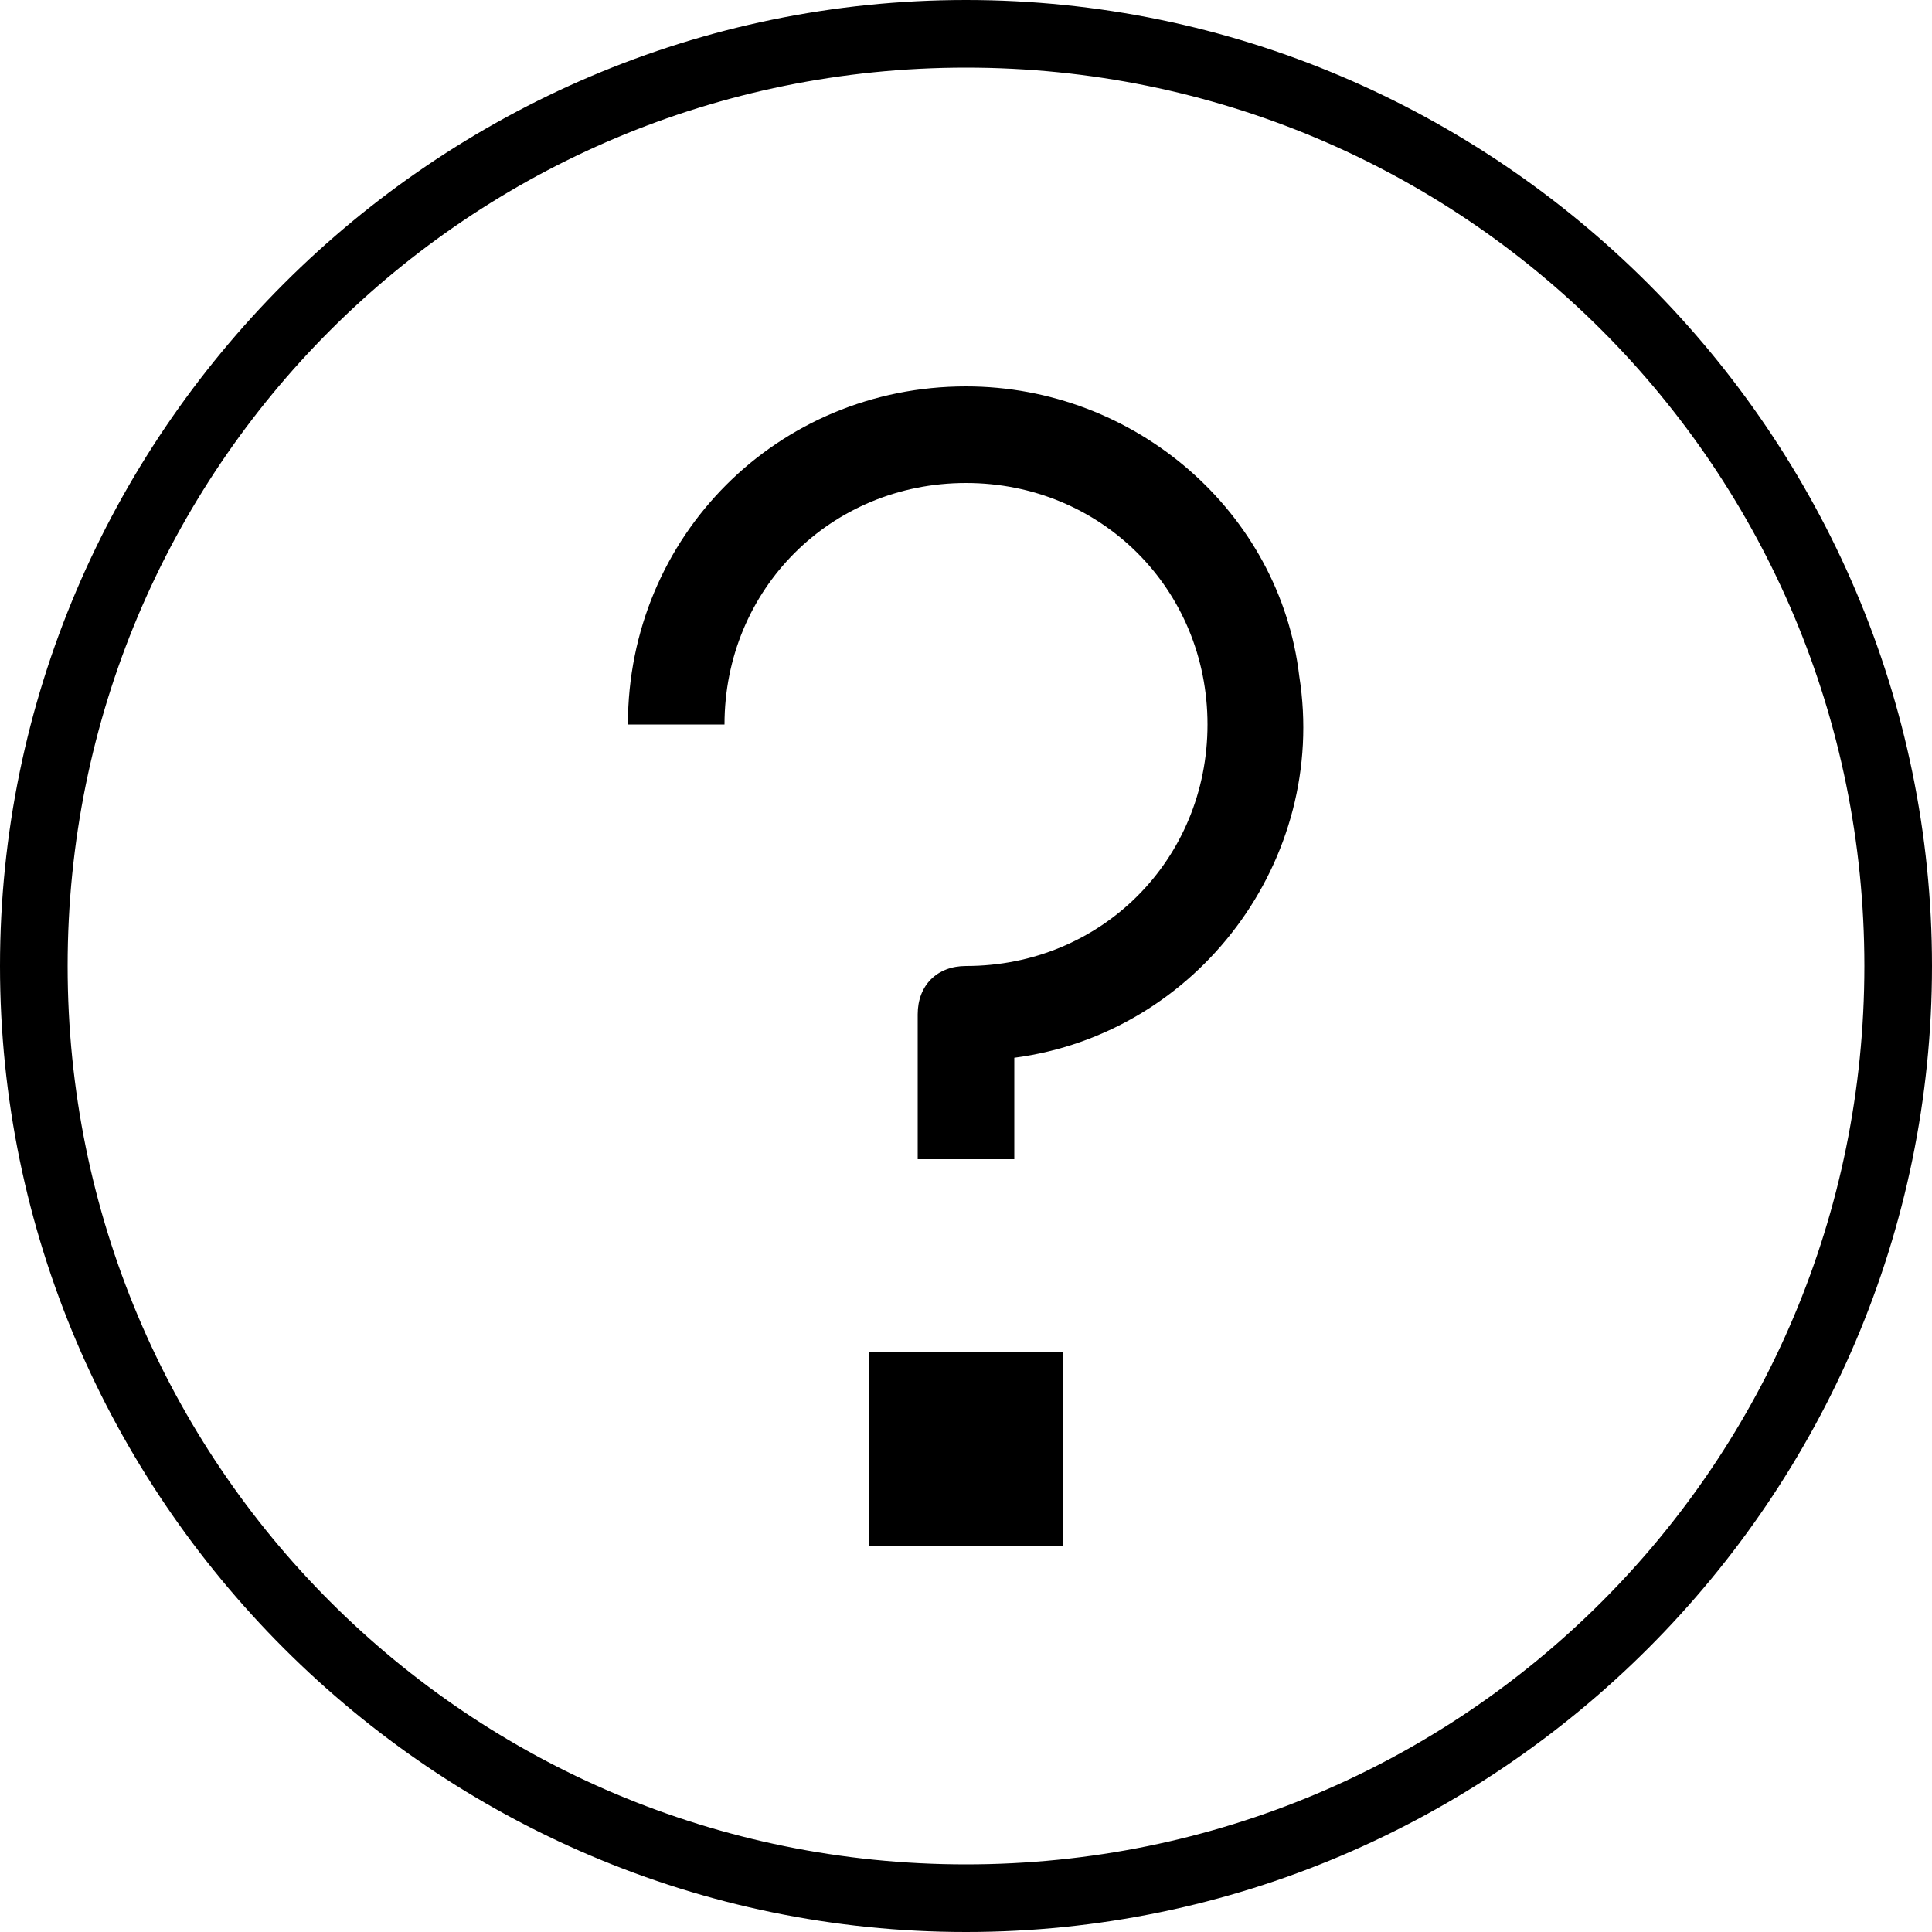 <svg width="60" height="60" viewBox="0 0 60 60" fill="none" xmlns="http://www.w3.org/2000/svg">
<path d="M30 0C13.5 0 0 13.5 0 30C0 46.5 13.5 60 30 60C46.5 60 60 46.5 60 30C60 13.5 46.5 0 30 0ZM30 57.9C14.55 57.9 2.1 45.45 2.1 30C2.1 14.55 14.55 2.1 30 2.1C45.45 2.1 57.9 14.55 57.9 30C57.9 45.45 45.45 57.9 30 57.9Z" fill="black"/>
<path d="M30 12C24.15 12 19.5 16.65 19.5 22.5H22.5C22.5 18.3 25.8 15 30 15C34.2 15 37.5 18.3 37.5 22.5C37.5 26.7 34.2 30 30 30C29.1 30 28.5 30.6 28.5 31.5V36H31.5V32.85C37.2 32.1 41.25 26.7 40.35 21C39.75 15.9 35.25 12 30 12Z" fill="black"/>
<path d="M33 42H27V48H33V42Z" fill="black"/>
</svg>
